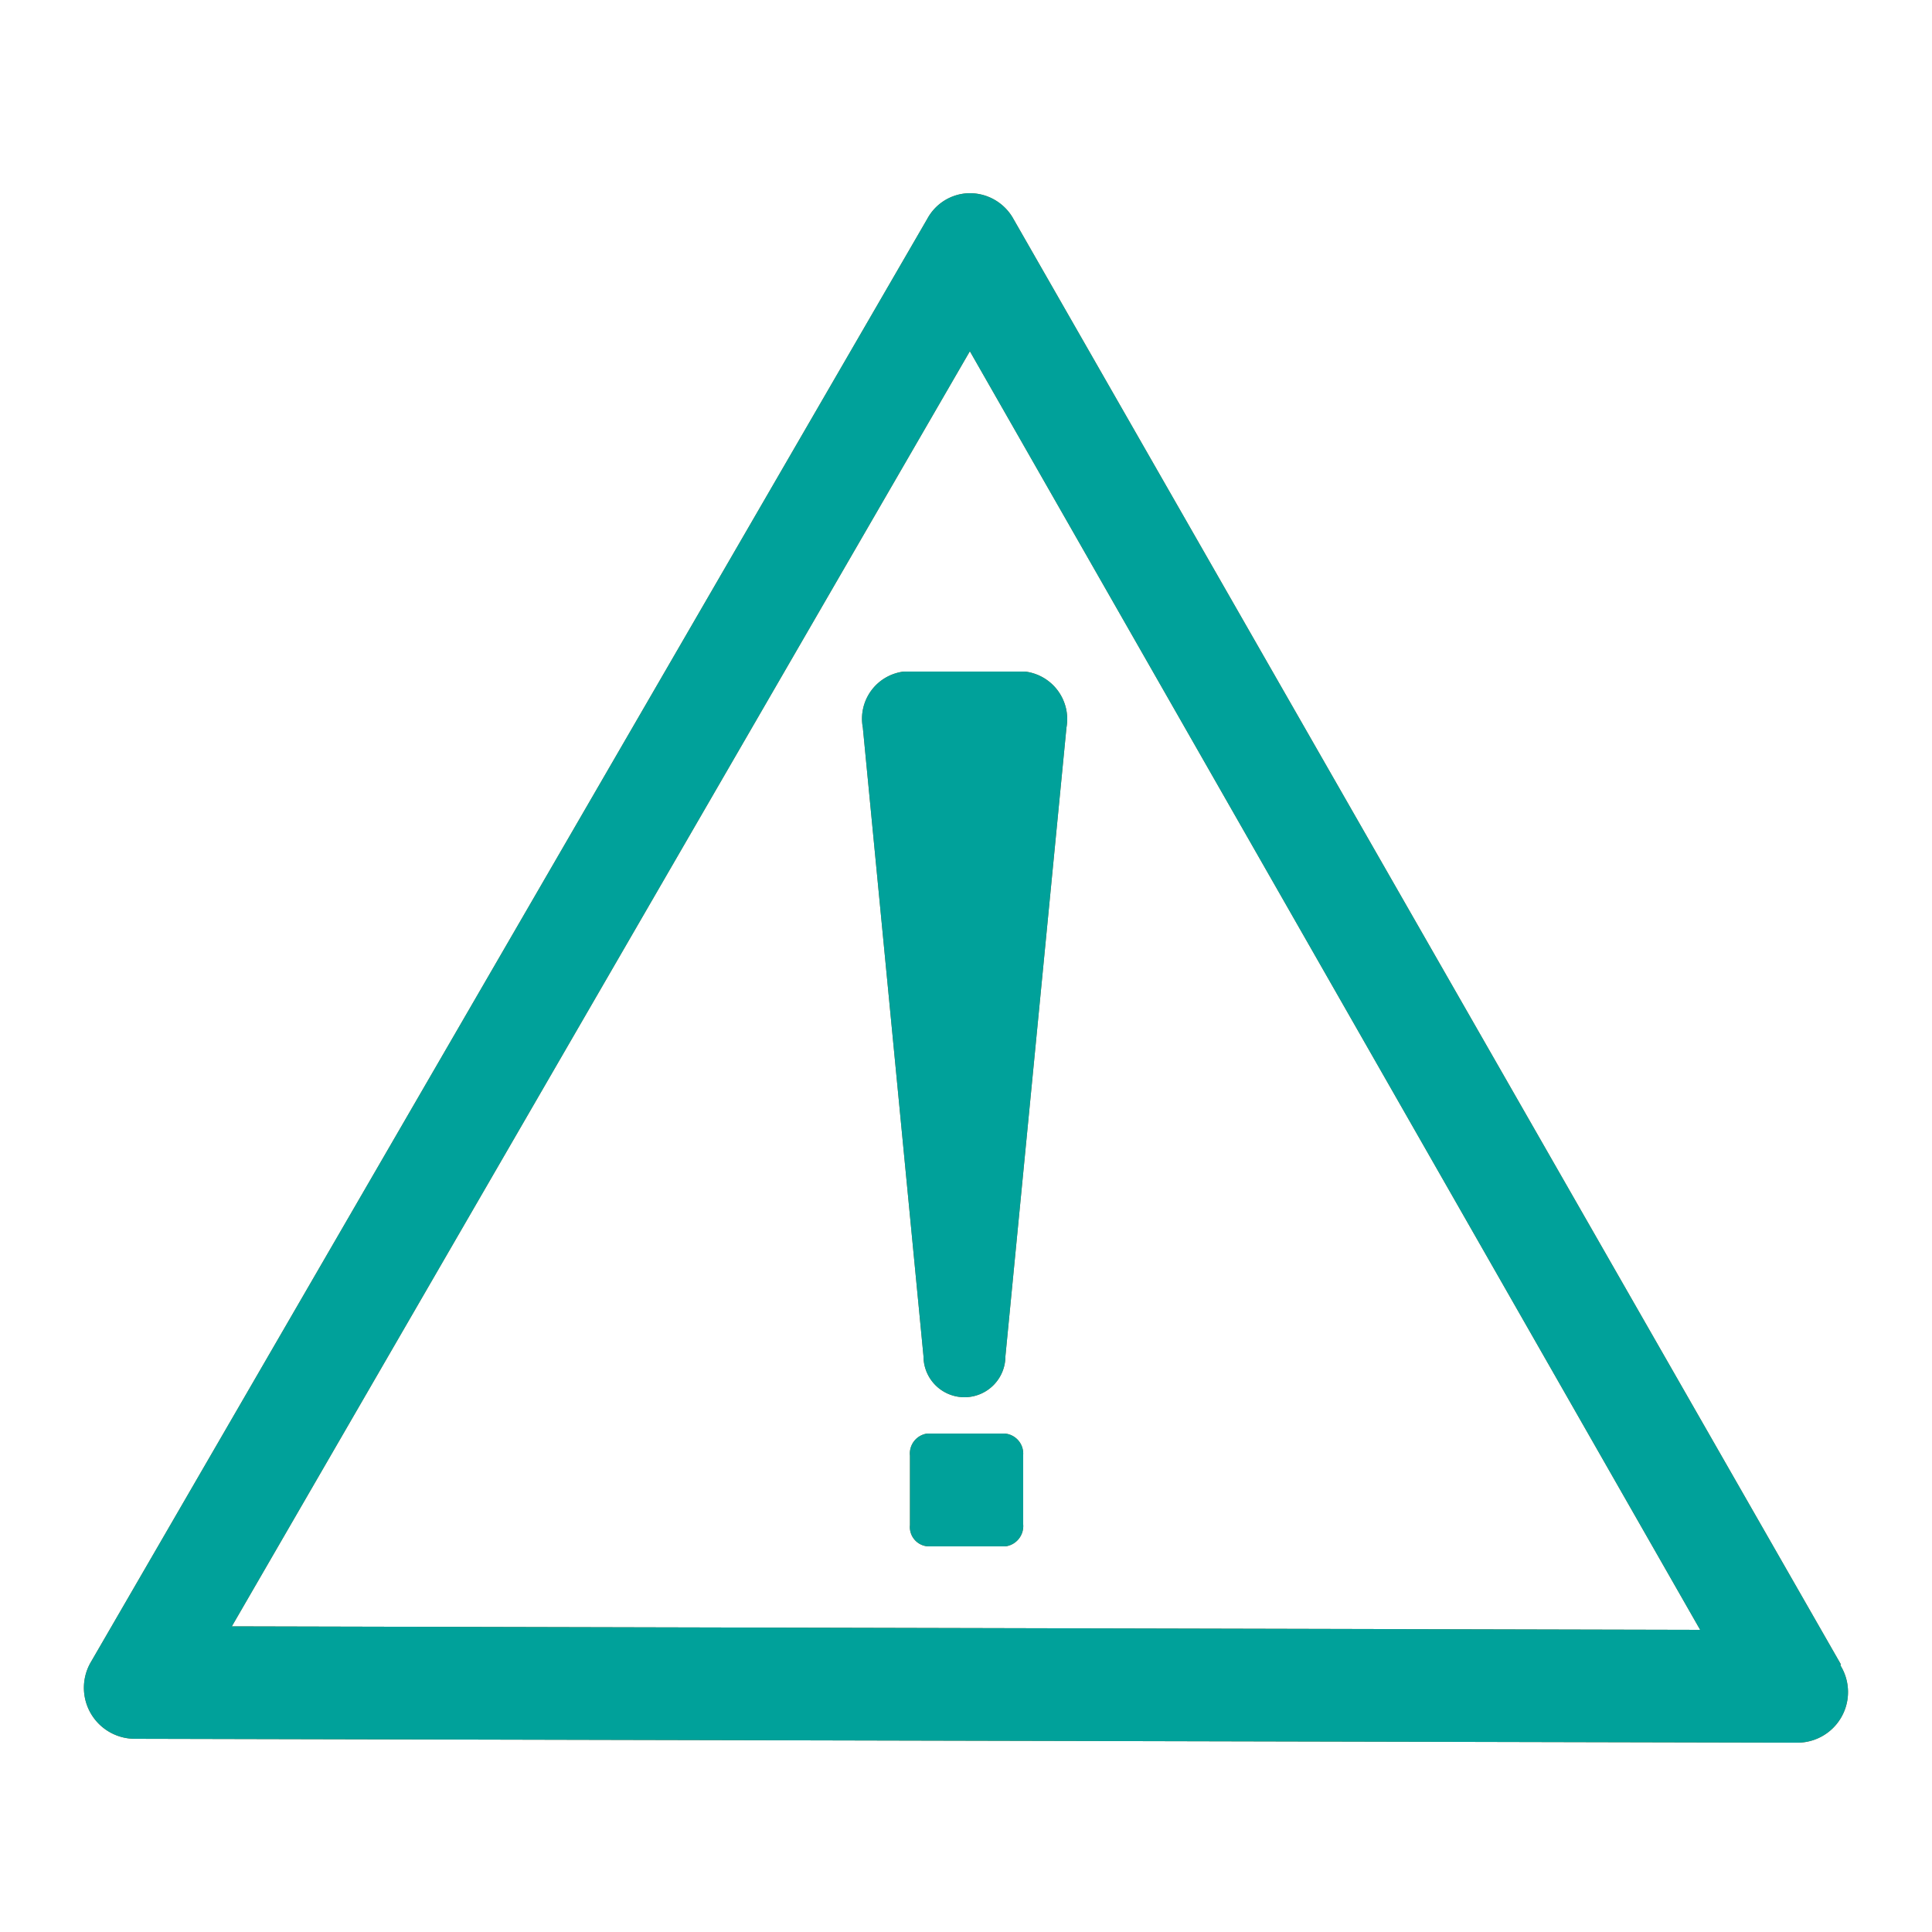 <svg xmlns="http://www.w3.org/2000/svg" viewBox="0 0 50 50"><defs><style>.cls-1{fill:#9e672c;}.cls-2{fill:#00a19a;}</style></defs><g id="byRivage"><path class="cls-1" d="M47.64,43.07,26.23,5.67A1.29,1.29,0,0,0,25.09,5,1.26,1.26,0,0,0,24,5.66L2.36,43a1.32,1.32,0,0,0,1.13,2l43,.1a1.31,1.31,0,0,0,1.14-2ZM6,42.09l19.1-33L44,42.18Z"/><path class="cls-1" d="M26,37.1l-2,0a.52.52,0,0,0-.45.57l0,1.8a.5.5,0,0,0,.47.55l2,0a.53.53,0,0,0,.46-.57l0-1.8A.52.52,0,0,0,26,37.1Z"/><path class="cls-1" d="M26.53,17.38H23.39a1.23,1.23,0,0,0-1.06,1.45L23.9,35.1a1.06,1.06,0,1,0,2.12,0L27.6,18.83A1.24,1.24,0,0,0,26.53,17.38Z"/></g><g id="neige"><path class="cls-2" d="M47.64,43.07,26.23,5.67A1.29,1.29,0,0,0,25.09,5,1.26,1.26,0,0,0,24,5.66L2.36,43a1.32,1.32,0,0,0,1.13,2l43,.1a1.31,1.31,0,0,0,1.14-2ZM6,42.09l19.1-33L44,42.18Z"/><path class="cls-2" d="M26,37.1l-2,0a.52.52,0,0,0-.45.57l0,1.8a.5.5,0,0,0,.47.55l2,0a.53.53,0,0,0,.46-.57l0-1.8A.52.52,0,0,0,26,37.1Z"/><path class="cls-2" d="M26.53,17.38H23.39a1.23,1.23,0,0,0-1.06,1.45L23.9,35.1a1.06,1.06,0,1,0,2.12,0L27.6,18.83A1.24,1.24,0,0,0,26.53,17.38Z"/></g></svg>
